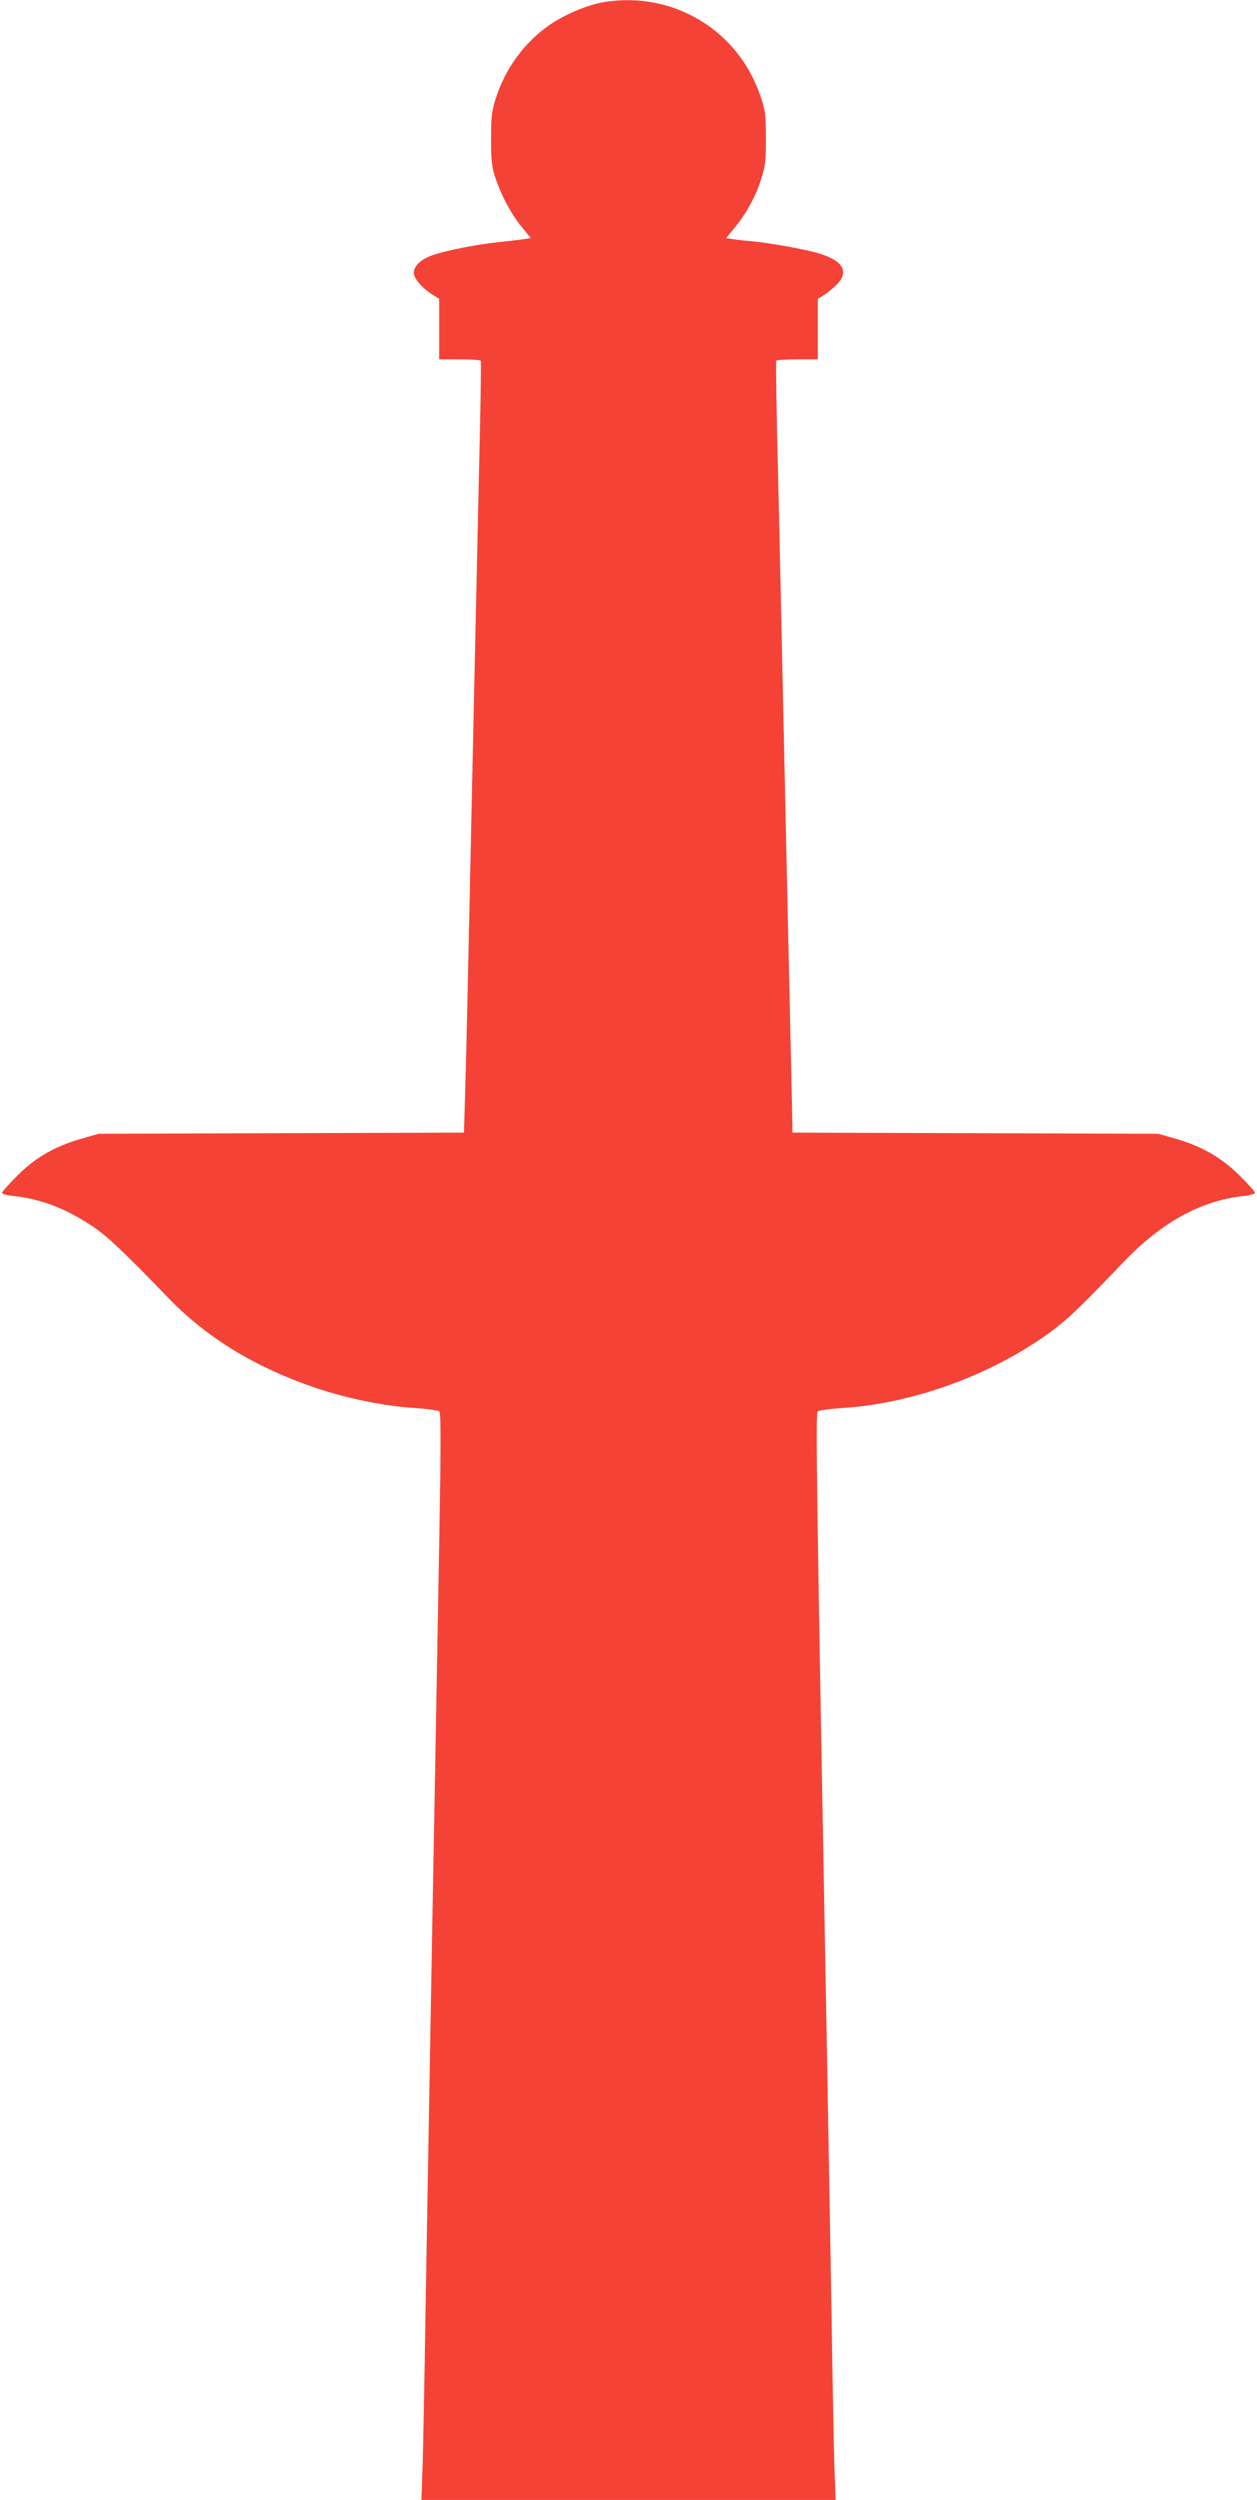 <?xml version="1.0" standalone="no"?>
<!DOCTYPE svg PUBLIC "-//W3C//DTD SVG 20010904//EN"
 "http://www.w3.org/TR/2001/REC-SVG-20010904/DTD/svg10.dtd">
<svg version="1.0" xmlns="http://www.w3.org/2000/svg"
 width="644pt" height="1280pt" viewBox="0 0 644 1280"
 preserveAspectRatio="xMidYMid meet">
<g transform="translate(0,1280) scale(0.1,-0.1)"
fill="#f44336" stroke="none">
<path d="M3092 12789 c-83 -14 -203 -65 -280 -119 -125 -88 -220 -217 -269
-365 -23 -69 -27 -97 -27 -210 -1 -99 3 -144 17 -190 29 -93 81 -194 136 -262
l50 -62 -32 -5 c-18 -3 -79 -10 -137 -16 -114 -13 -258 -41 -332 -66 -60 -20
-98 -55 -98 -91 0 -30 45 -81 103 -116 l27 -17 0 -155 0 -155 104 0 c58 0 107
-3 109 -7 2 -5 0 -165 -4 -358 -5 -192 -17 -775 -29 -1295 -36 -1657 -39
-1820 -46 -2062 l-7 -237 -936 -3 -936 -3 -80 -23 c-141 -40 -239 -95 -333
-188 -45 -45 -82 -86 -82 -91 0 -6 28 -14 63 -17 141 -16 265 -64 403 -156 74
-50 156 -127 384 -363 201 -209 452 -361 769 -467 154 -51 345 -90 494 -99 64
-4 122 -12 128 -18 8 -8 8 -181 0 -630 -6 -340 -16 -868 -21 -1173 -6 -305
-17 -924 -25 -1375 -8 -451 -19 -1097 -25 -1435 -5 -338 -12 -693 -15 -788
l-6 -172 1061 0 1061 0 -6 168 c-3 92 -10 451 -15 797 -6 347 -17 986 -25
1420 -51 2759 -57 3177 -46 3188 6 6 64 14 128 18 368 23 781 176 1078 399 84
64 139 116 361 348 193 202 395 314 612 338 34 3 62 11 62 17 0 6 -37 47 -82
91 -94 92 -194 149 -333 188 l-80 23 -937 3 -938 3 0 27 c0 15 -7 320 -15 677
-8 358 -24 1075 -35 1595 -11 520 -24 1103 -29 1295 -4 193 -6 353 -4 358 2 4
51 7 109 7 l104 0 0 155 0 155 28 17 c15 9 44 32 65 52 69 66 40 124 -82 162
-72 22 -247 54 -351 64 -36 3 -80 8 -98 11 l-32 5 39 47 c60 72 109 158 138
247 24 71 27 96 27 215 0 120 -3 144 -27 215 -113 341 -450 543 -805 484z"/>
</g>
</svg>

